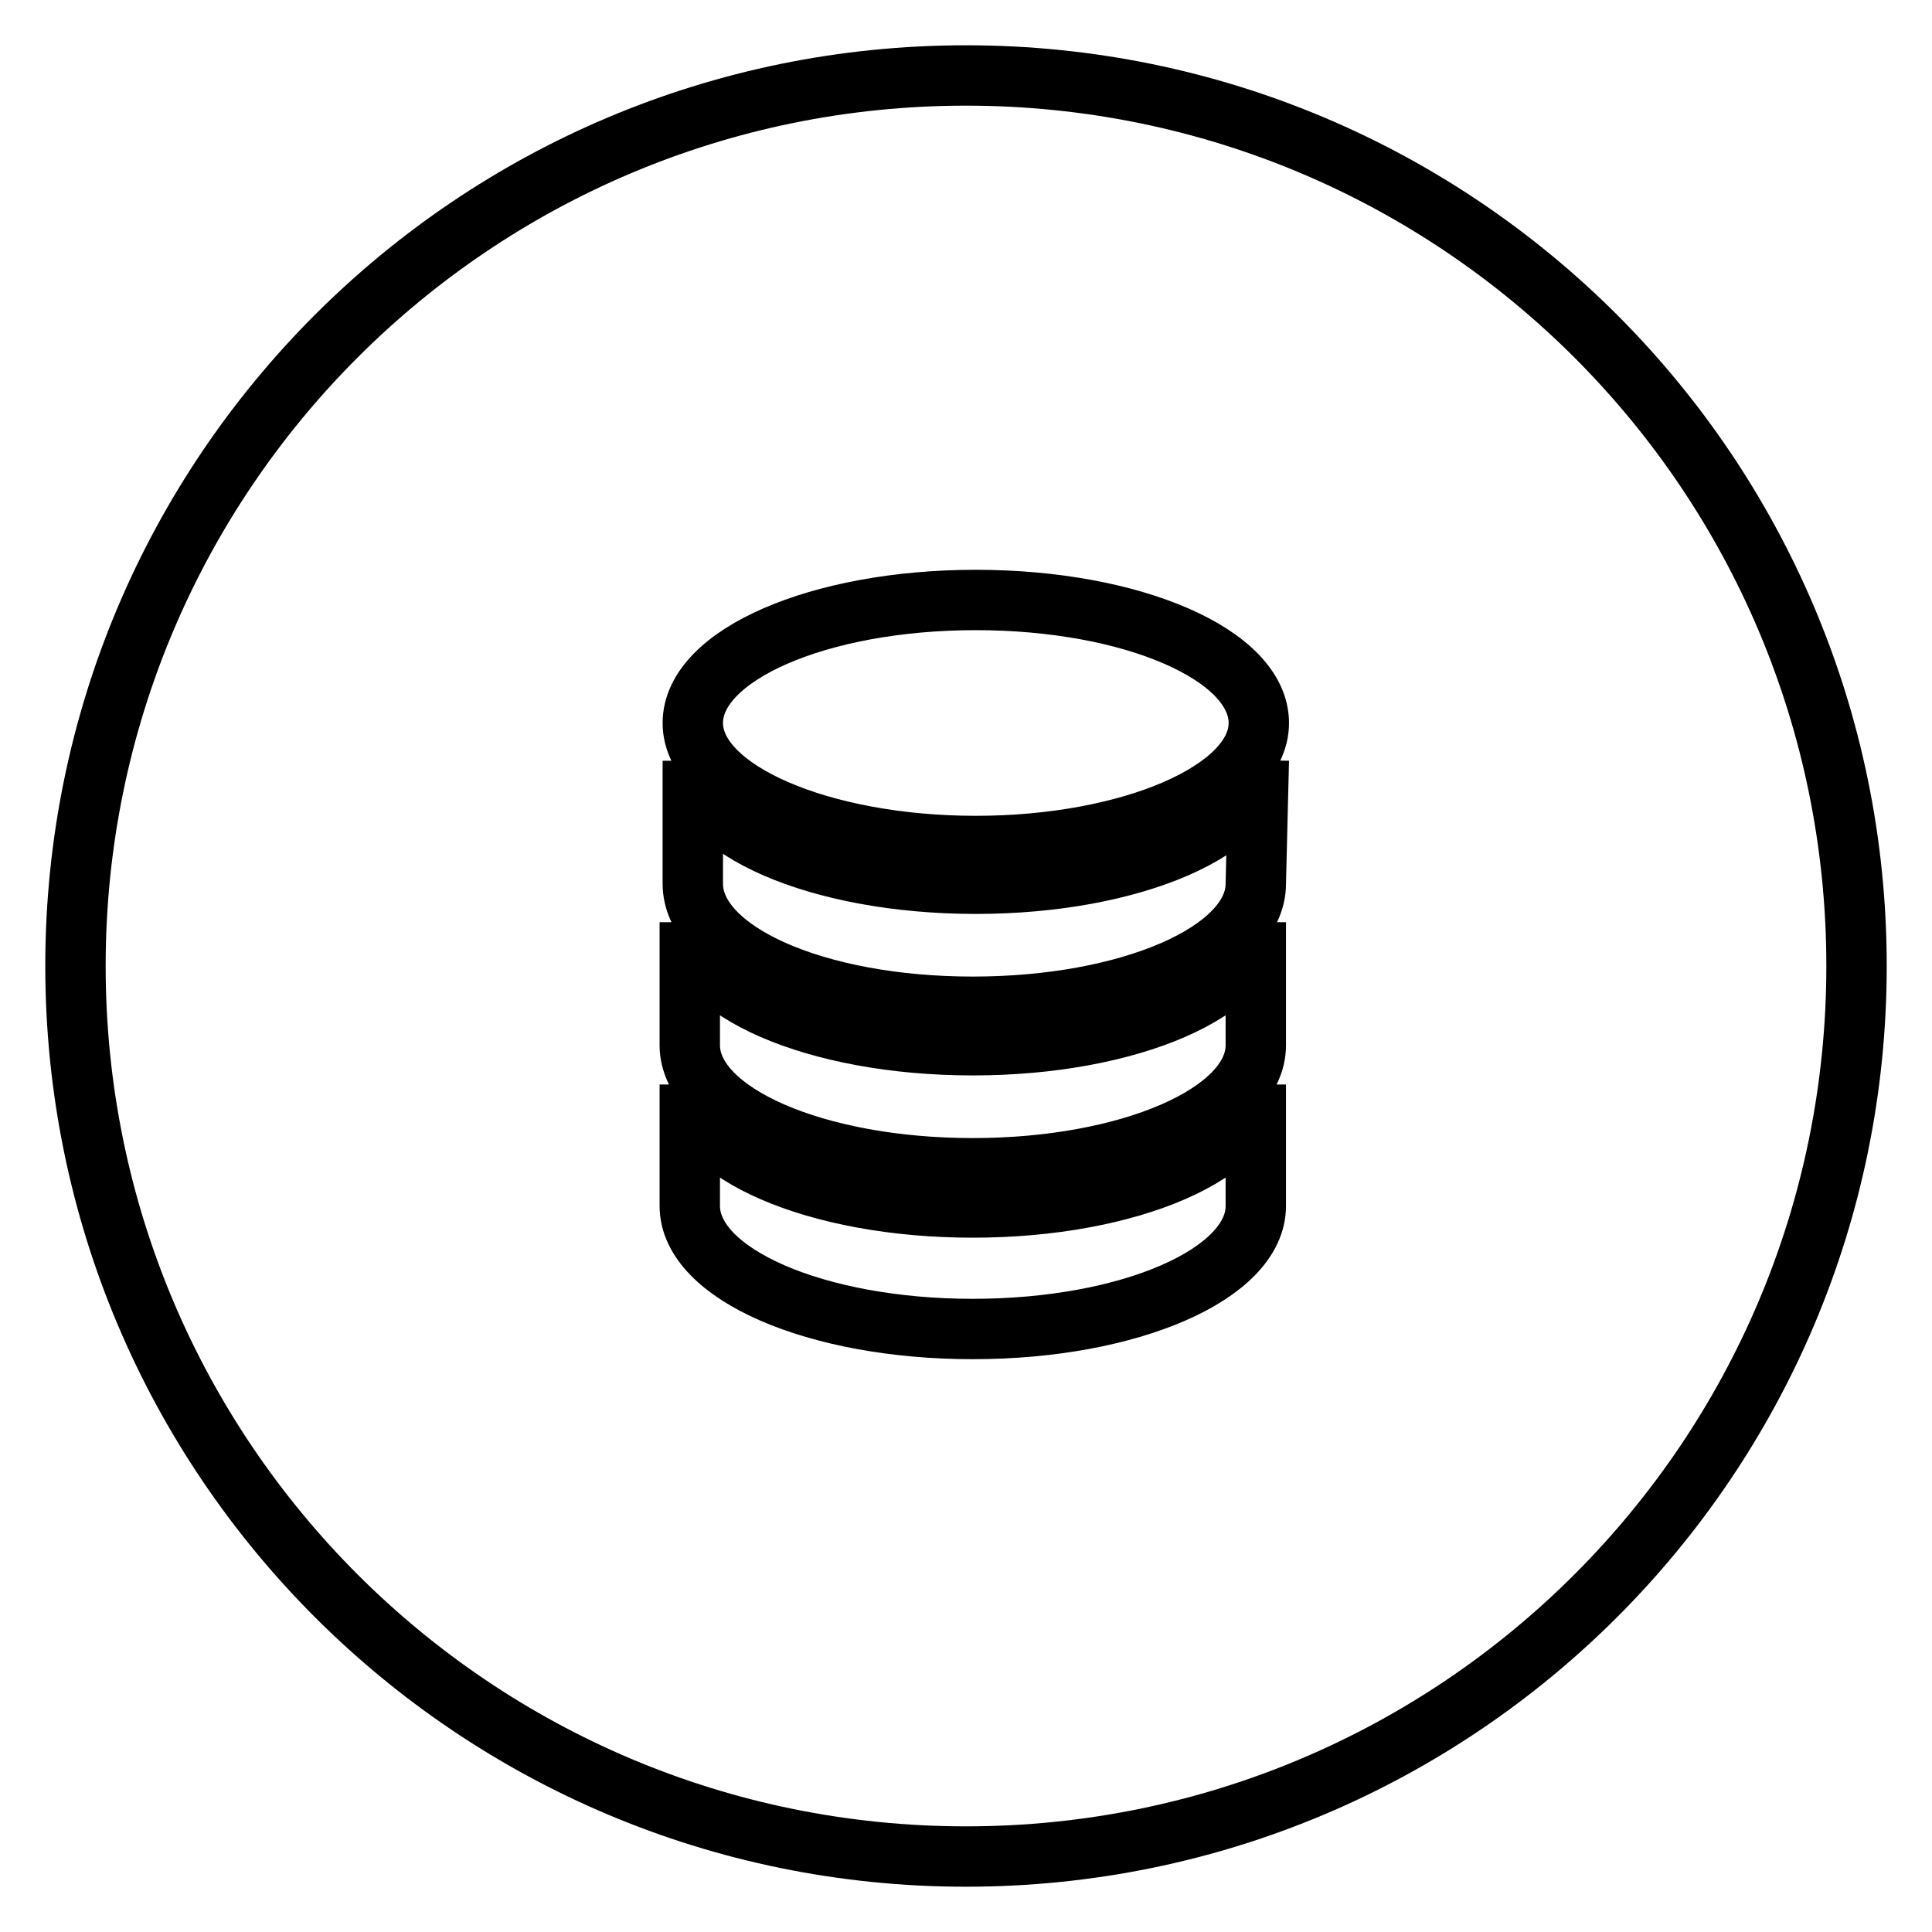 <?xml version="1.0" encoding="utf-8"?>
<!-- Svg Vector Icons : http://www.onlinewebfonts.com/icon -->
<!DOCTYPE svg PUBLIC "-//W3C//DTD SVG 1.1//EN" "http://www.w3.org/Graphics/SVG/1.1/DTD/svg11.dtd">
<svg version="1.1" xmlns="http://www.w3.org/2000/svg" xmlns:xlink="http://www.w3.org/1999/xlink" x="0px" y="0px" viewBox="0 0 256 256" enable-background="new 0 0 256 256" xml:space="preserve">
<g> <path stroke-width="8" fill-opacity="0" stroke="#000000"  d="M128,10C62.8,10,10,62.8,10,128c0,65.2,52.8,118,118,118c65.2,0,118-52.8,118-118l0,0 C246,62.8,193.2,10,128,10z M166.4,159.8c0,9-16.7,16.3-37.5,16.3c-20.8,0-37.5-7.3-37.5-16.3v-16.1c0,9,16.7,16.3,37.5,16.3 c20.8,0,37.5-7.3,37.5-16.3V159.8z M166.4,138.5c0,9-16.7,16.3-37.5,16.3c-20.8,0-37.5-7.3-37.5-16.3v-16.3 c0,9,16.7,16.3,37.5,16.3c20.8,0,37.5-7.3,37.5-16.3V138.5z M166.4,117.1c0,9-16.7,16.3-37.5,16.3c-20.8,0-37.1-7.3-37.1-16.3 v-16.3c0,9,16.7,16.3,37.5,16.3c20.8,0,37.5-7.3,37.5-16.3L166.4,117.1z M129.3,112.1c-20.4,0-37.5-7.3-37.5-16.3 c0-9,16.7-16.3,37.5-16.3c20.8,0,37.5,7.3,37.5,16.3C166.8,104.8,149.7,112.1,129.3,112.1z"/></g>
</svg>